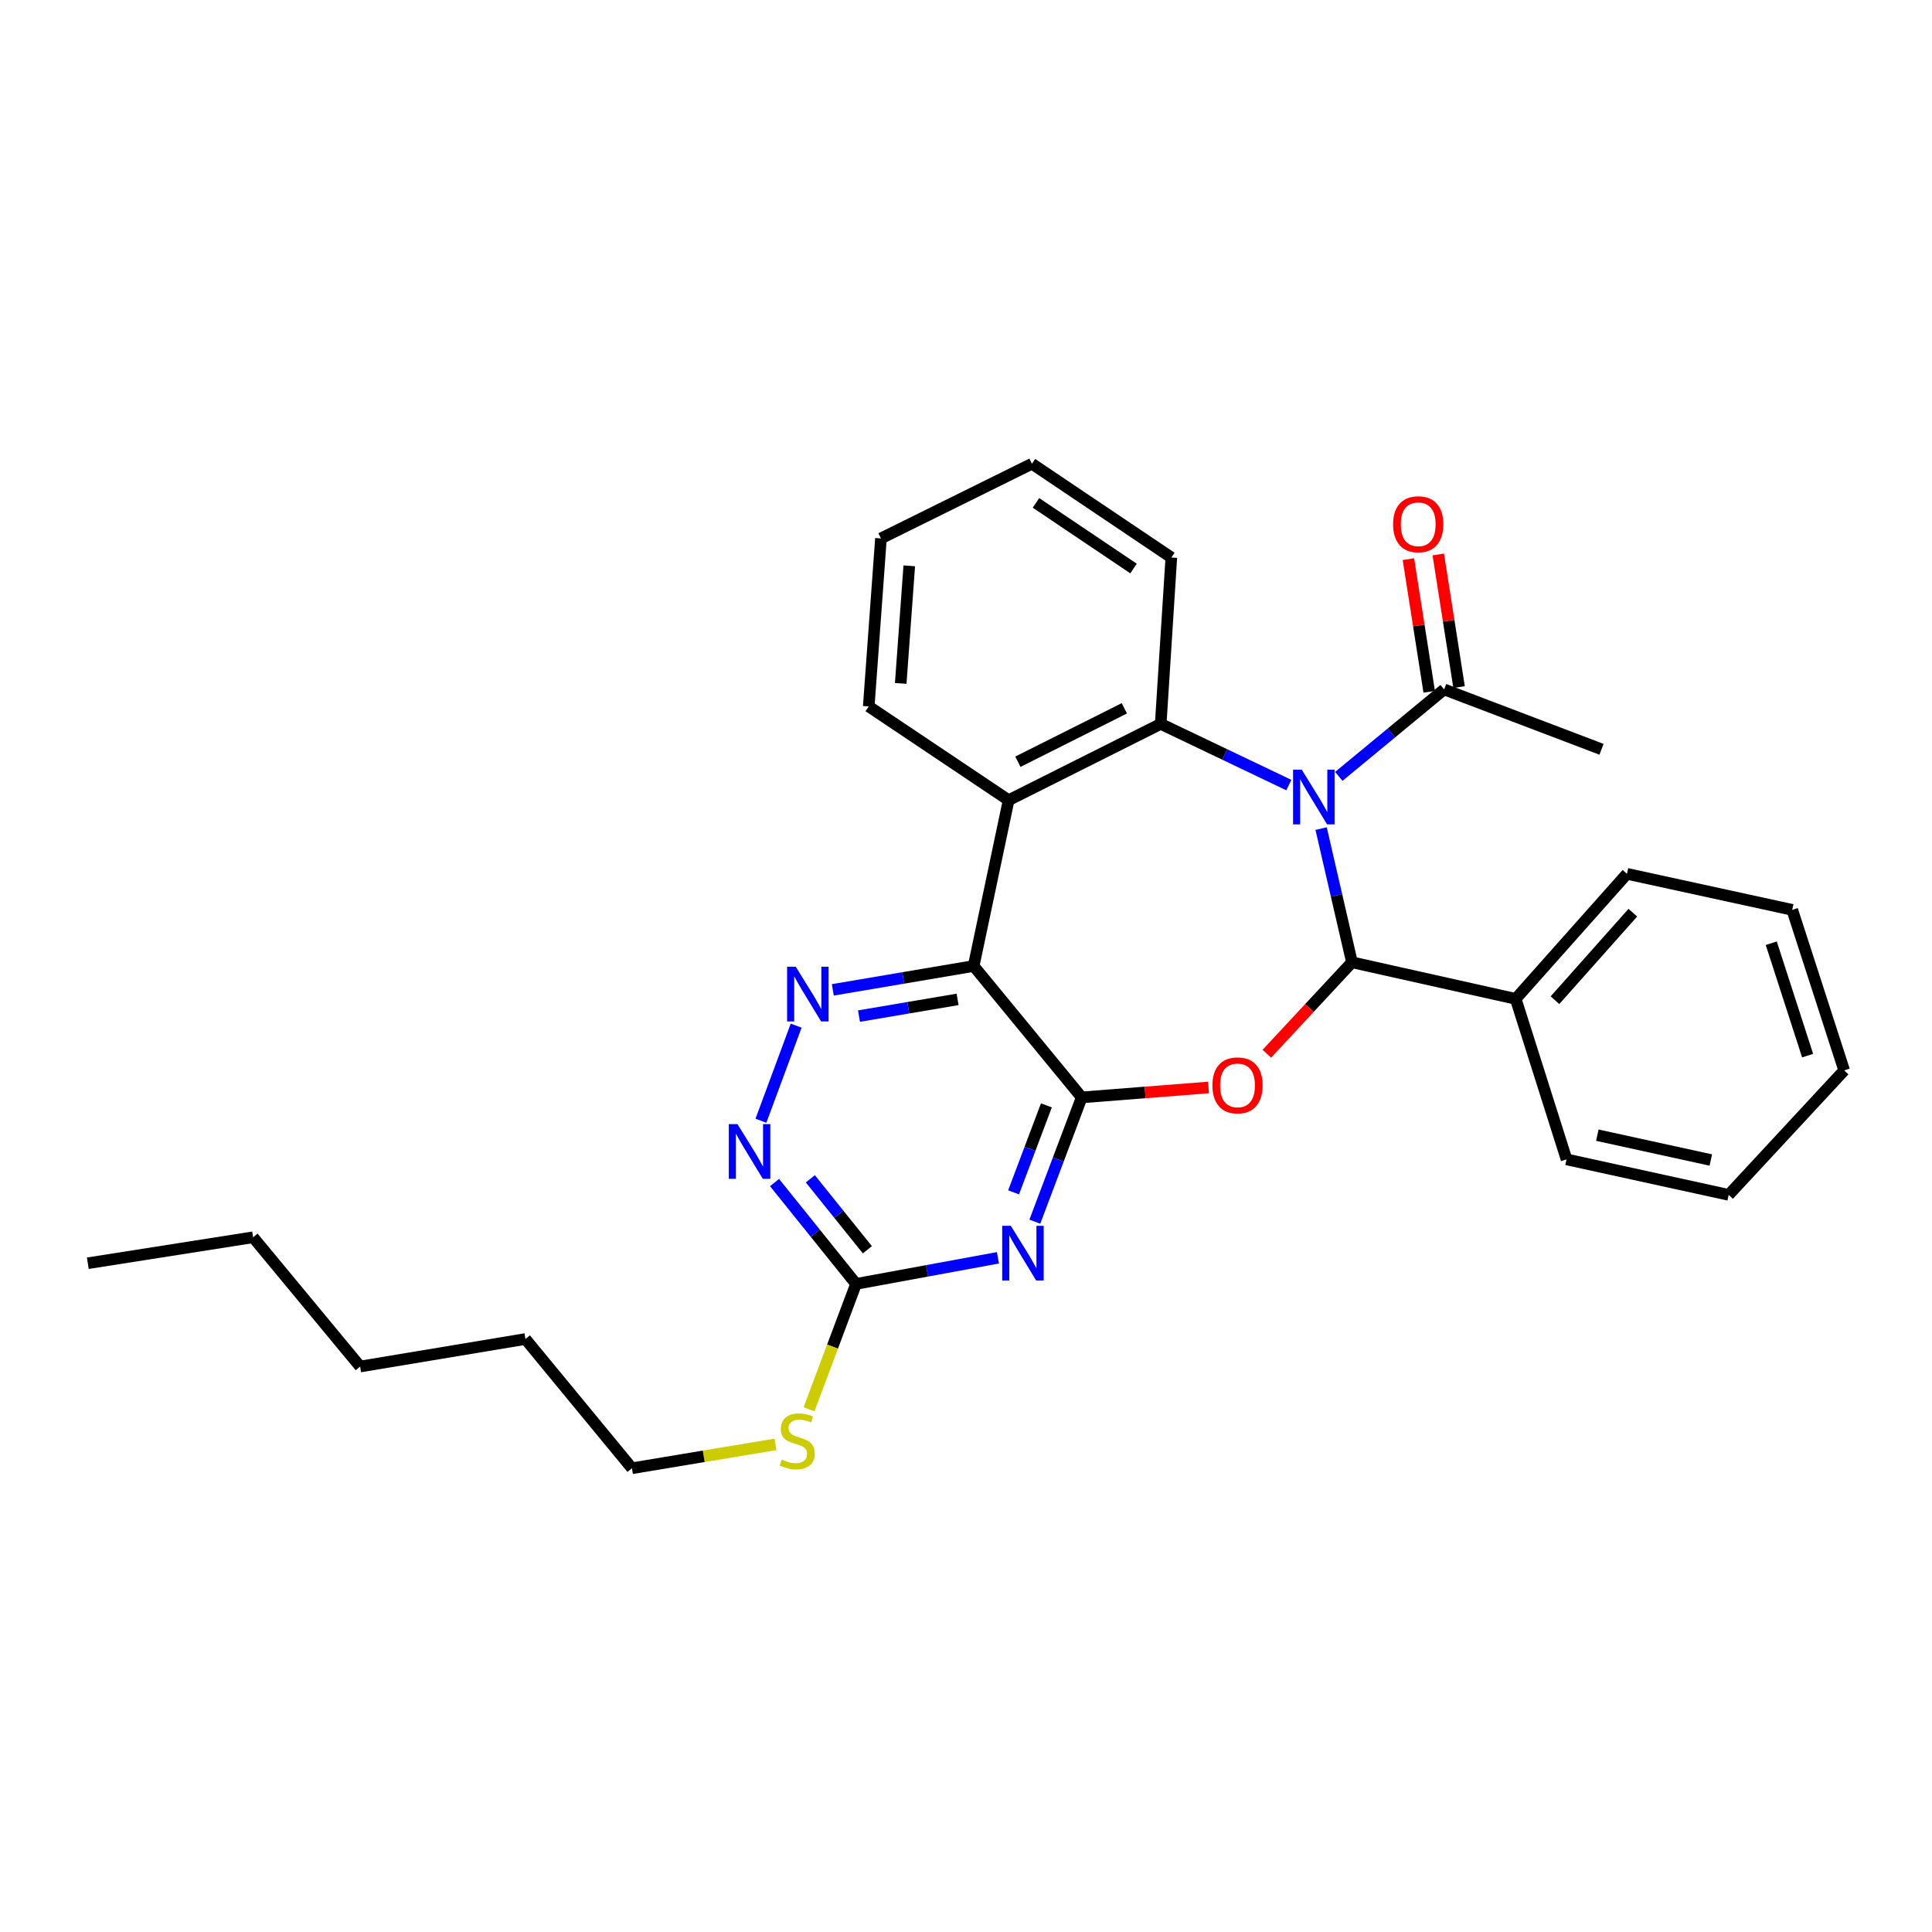 <?xml version='1.0' encoding='iso-8859-1'?>
<svg version='1.1' baseProfile='full'
              xmlns='http://www.w3.org/2000/svg'
                      xmlns:rdkit='http://www.rdkit.org/xml'
                      xmlns:xlink='http://www.w3.org/1999/xlink'
                  xml:space='preserve'
width='1000px' height='1000px' viewBox='0 0 1000 1000'>
<!-- END OF HEADER -->
<rect style='opacity:1.0;fill:#FFFFFF;stroke:none' width='1000' height='1000' x='0' y='0'> </rect>
<path class='bond-1' d='M 683.807,428.882 L 691.791,463.48' style='fill:none;fill-rule:evenodd;stroke:#0000FF;stroke-width:6px;stroke-linecap:butt;stroke-linejoin:miter;stroke-opacity:1' />
<path class='bond-1' d='M 691.791,463.48 L 699.775,498.079' style='fill:none;fill-rule:evenodd;stroke:#000000;stroke-width:6px;stroke-linecap:butt;stroke-linejoin:miter;stroke-opacity:1' />
<path class='bond-4' d='M 667.097,406.35 L 633.94,390.517' style='fill:none;fill-rule:evenodd;stroke:#0000FF;stroke-width:6px;stroke-linecap:butt;stroke-linejoin:miter;stroke-opacity:1' />
<path class='bond-4' d='M 633.94,390.517 L 600.783,374.684' style='fill:none;fill-rule:evenodd;stroke:#000000;stroke-width:6px;stroke-linecap:butt;stroke-linejoin:miter;stroke-opacity:1' />
<path class='bond-9' d='M 692.959,401.856 L 720.222,379.35' style='fill:none;fill-rule:evenodd;stroke:#0000FF;stroke-width:6px;stroke-linecap:butt;stroke-linejoin:miter;stroke-opacity:1' />
<path class='bond-9' d='M 720.222,379.35 L 747.485,356.845' style='fill:none;fill-rule:evenodd;stroke:#000000;stroke-width:6px;stroke-linecap:butt;stroke-linejoin:miter;stroke-opacity:1' />
<path class='bond-0' d='M 559.898,568.009 L 592.707,565.445' style='fill:none;fill-rule:evenodd;stroke:#000000;stroke-width:6px;stroke-linecap:butt;stroke-linejoin:miter;stroke-opacity:1' />
<path class='bond-0' d='M 592.707,565.445 L 625.516,562.88' style='fill:none;fill-rule:evenodd;stroke:#FF0000;stroke-width:6px;stroke-linecap:butt;stroke-linejoin:miter;stroke-opacity:1' />
<path class='bond-5' d='M 559.898,568.009 L 547.762,600.172' style='fill:none;fill-rule:evenodd;stroke:#000000;stroke-width:6px;stroke-linecap:butt;stroke-linejoin:miter;stroke-opacity:1' />
<path class='bond-5' d='M 547.762,600.172 L 535.627,632.334' style='fill:none;fill-rule:evenodd;stroke:#0000FF;stroke-width:6px;stroke-linecap:butt;stroke-linejoin:miter;stroke-opacity:1' />
<path class='bond-5' d='M 541.616,572.133 L 533.122,594.647' style='fill:none;fill-rule:evenodd;stroke:#000000;stroke-width:6px;stroke-linecap:butt;stroke-linejoin:miter;stroke-opacity:1' />
<path class='bond-5' d='M 533.122,594.647 L 524.627,617.161' style='fill:none;fill-rule:evenodd;stroke:#0000FF;stroke-width:6px;stroke-linecap:butt;stroke-linejoin:miter;stroke-opacity:1' />
<path class='bond-29' d='M 559.898,568.009 L 503.964,500' style='fill:none;fill-rule:evenodd;stroke:#000000;stroke-width:6px;stroke-linecap:butt;stroke-linejoin:miter;stroke-opacity:1' />
<path class='bond-2' d='M 699.775,498.079 L 677.743,521.743' style='fill:none;fill-rule:evenodd;stroke:#000000;stroke-width:6px;stroke-linecap:butt;stroke-linejoin:miter;stroke-opacity:1' />
<path class='bond-2' d='M 677.743,521.743 L 655.712,545.408' style='fill:none;fill-rule:evenodd;stroke:#FF0000;stroke-width:6px;stroke-linecap:butt;stroke-linejoin:miter;stroke-opacity:1' />
<path class='bond-11' d='M 699.775,498.079 L 784.519,517.013' style='fill:none;fill-rule:evenodd;stroke:#000000;stroke-width:6px;stroke-linecap:butt;stroke-linejoin:miter;stroke-opacity:1' />
<path class='bond-3' d='M 503.964,500 L 522.064,414.178' style='fill:none;fill-rule:evenodd;stroke:#000000;stroke-width:6px;stroke-linecap:butt;stroke-linejoin:miter;stroke-opacity:1' />
<path class='bond-7' d='M 503.964,500 L 467.511,506.178' style='fill:none;fill-rule:evenodd;stroke:#000000;stroke-width:6px;stroke-linecap:butt;stroke-linejoin:miter;stroke-opacity:1' />
<path class='bond-7' d='M 467.511,506.178 L 431.059,512.355' style='fill:none;fill-rule:evenodd;stroke:#0000FF;stroke-width:6px;stroke-linecap:butt;stroke-linejoin:miter;stroke-opacity:1' />
<path class='bond-7' d='M 495.643,517.282 L 470.126,521.606' style='fill:none;fill-rule:evenodd;stroke:#000000;stroke-width:6px;stroke-linecap:butt;stroke-linejoin:miter;stroke-opacity:1' />
<path class='bond-7' d='M 470.126,521.606 L 444.609,525.93' style='fill:none;fill-rule:evenodd;stroke:#0000FF;stroke-width:6px;stroke-linecap:butt;stroke-linejoin:miter;stroke-opacity:1' />
<path class='bond-6' d='M 600.783,374.684 L 522.064,414.178' style='fill:none;fill-rule:evenodd;stroke:#000000;stroke-width:6px;stroke-linecap:butt;stroke-linejoin:miter;stroke-opacity:1' />
<path class='bond-6' d='M 581.958,366.622 L 526.855,394.268' style='fill:none;fill-rule:evenodd;stroke:#000000;stroke-width:6px;stroke-linecap:butt;stroke-linejoin:miter;stroke-opacity:1' />
<path class='bond-14' d='M 600.783,374.684 L 606.277,288.567' style='fill:none;fill-rule:evenodd;stroke:#000000;stroke-width:6px;stroke-linecap:butt;stroke-linejoin:miter;stroke-opacity:1' />
<path class='bond-8' d='M 516.535,651.03 L 479.809,657.79' style='fill:none;fill-rule:evenodd;stroke:#0000FF;stroke-width:6px;stroke-linecap:butt;stroke-linejoin:miter;stroke-opacity:1' />
<path class='bond-8' d='M 479.809,657.79 L 443.084,664.55' style='fill:none;fill-rule:evenodd;stroke:#000000;stroke-width:6px;stroke-linecap:butt;stroke-linejoin:miter;stroke-opacity:1' />
<path class='bond-15' d='M 522.064,414.178 L 449.656,365.643' style='fill:none;fill-rule:evenodd;stroke:#000000;stroke-width:6px;stroke-linecap:butt;stroke-linejoin:miter;stroke-opacity:1' />
<path class='bond-10' d='M 412.092,530.876 L 393.857,580.097' style='fill:none;fill-rule:evenodd;stroke:#0000FF;stroke-width:6px;stroke-linecap:butt;stroke-linejoin:miter;stroke-opacity:1' />
<path class='bond-13' d='M 443.084,664.55 L 430.916,696.995' style='fill:none;fill-rule:evenodd;stroke:#000000;stroke-width:6px;stroke-linecap:butt;stroke-linejoin:miter;stroke-opacity:1' />
<path class='bond-13' d='M 430.916,696.995 L 418.748,729.441' style='fill:none;fill-rule:evenodd;stroke:#CCCC00;stroke-width:6px;stroke-linecap:butt;stroke-linejoin:miter;stroke-opacity:1' />
<path class='bond-31' d='M 443.084,664.55 L 421.995,638.318' style='fill:none;fill-rule:evenodd;stroke:#000000;stroke-width:6px;stroke-linecap:butt;stroke-linejoin:miter;stroke-opacity:1' />
<path class='bond-31' d='M 421.995,638.318 L 400.907,612.087' style='fill:none;fill-rule:evenodd;stroke:#0000FF;stroke-width:6px;stroke-linecap:butt;stroke-linejoin:miter;stroke-opacity:1' />
<path class='bond-31' d='M 448.953,646.875 L 434.191,628.514' style='fill:none;fill-rule:evenodd;stroke:#000000;stroke-width:6px;stroke-linecap:butt;stroke-linejoin:miter;stroke-opacity:1' />
<path class='bond-31' d='M 434.191,628.514 L 419.429,610.152' style='fill:none;fill-rule:evenodd;stroke:#0000FF;stroke-width:6px;stroke-linecap:butt;stroke-linejoin:miter;stroke-opacity:1' />
<path class='bond-12' d='M 755.215,355.633 L 749.831,321.31' style='fill:none;fill-rule:evenodd;stroke:#000000;stroke-width:6px;stroke-linecap:butt;stroke-linejoin:miter;stroke-opacity:1' />
<path class='bond-12' d='M 749.831,321.31 L 744.447,286.988' style='fill:none;fill-rule:evenodd;stroke:#FF0000;stroke-width:6px;stroke-linecap:butt;stroke-linejoin:miter;stroke-opacity:1' />
<path class='bond-12' d='M 739.755,358.058 L 734.372,323.735' style='fill:none;fill-rule:evenodd;stroke:#000000;stroke-width:6px;stroke-linecap:butt;stroke-linejoin:miter;stroke-opacity:1' />
<path class='bond-12' d='M 734.372,323.735 L 728.988,289.413' style='fill:none;fill-rule:evenodd;stroke:#FF0000;stroke-width:6px;stroke-linecap:butt;stroke-linejoin:miter;stroke-opacity:1' />
<path class='bond-16' d='M 747.485,356.845 L 828.934,387.837' style='fill:none;fill-rule:evenodd;stroke:#000000;stroke-width:6px;stroke-linecap:butt;stroke-linejoin:miter;stroke-opacity:1' />
<path class='bond-17' d='M 784.519,517.013 L 842.104,452.29' style='fill:none;fill-rule:evenodd;stroke:#000000;stroke-width:6px;stroke-linecap:butt;stroke-linejoin:miter;stroke-opacity:1' />
<path class='bond-17' d='M 804.848,517.706 L 845.157,472.4' style='fill:none;fill-rule:evenodd;stroke:#000000;stroke-width:6px;stroke-linecap:butt;stroke-linejoin:miter;stroke-opacity:1' />
<path class='bond-18' d='M 784.519,517.013 L 810.843,600.096' style='fill:none;fill-rule:evenodd;stroke:#000000;stroke-width:6px;stroke-linecap:butt;stroke-linejoin:miter;stroke-opacity:1' />
<path class='bond-19' d='M 401.391,747.601 L 364.239,753.785' style='fill:none;fill-rule:evenodd;stroke:#CCCC00;stroke-width:6px;stroke-linecap:butt;stroke-linejoin:miter;stroke-opacity:1' />
<path class='bond-19' d='M 364.239,753.785 L 327.087,759.969' style='fill:none;fill-rule:evenodd;stroke:#000000;stroke-width:6px;stroke-linecap:butt;stroke-linejoin:miter;stroke-opacity:1' />
<path class='bond-22' d='M 606.277,288.567 L 534.13,240.031' style='fill:none;fill-rule:evenodd;stroke:#000000;stroke-width:6px;stroke-linecap:butt;stroke-linejoin:miter;stroke-opacity:1' />
<path class='bond-22' d='M 586.721,294.27 L 536.218,260.295' style='fill:none;fill-rule:evenodd;stroke:#000000;stroke-width:6px;stroke-linecap:butt;stroke-linejoin:miter;stroke-opacity:1' />
<path class='bond-30' d='M 449.656,365.643 L 455.976,278.691' style='fill:none;fill-rule:evenodd;stroke:#000000;stroke-width:6px;stroke-linecap:butt;stroke-linejoin:miter;stroke-opacity:1' />
<path class='bond-30' d='M 466.211,353.734 L 470.635,292.868' style='fill:none;fill-rule:evenodd;stroke:#000000;stroke-width:6px;stroke-linecap:butt;stroke-linejoin:miter;stroke-opacity:1' />
<path class='bond-26' d='M 842.104,452.29 L 927.657,470.938' style='fill:none;fill-rule:evenodd;stroke:#000000;stroke-width:6px;stroke-linecap:butt;stroke-linejoin:miter;stroke-opacity:1' />
<path class='bond-27' d='M 810.843,600.096 L 894.761,618.466' style='fill:none;fill-rule:evenodd;stroke:#000000;stroke-width:6px;stroke-linecap:butt;stroke-linejoin:miter;stroke-opacity:1' />
<path class='bond-27' d='M 826.777,587.565 L 885.519,600.424' style='fill:none;fill-rule:evenodd;stroke:#000000;stroke-width:6px;stroke-linecap:butt;stroke-linejoin:miter;stroke-opacity:1' />
<path class='bond-20' d='M 327.087,759.969 L 271.962,693.073' style='fill:none;fill-rule:evenodd;stroke:#000000;stroke-width:6px;stroke-linecap:butt;stroke-linejoin:miter;stroke-opacity:1' />
<path class='bond-24' d='M 271.962,693.073 L 186.41,707.313' style='fill:none;fill-rule:evenodd;stroke:#000000;stroke-width:6px;stroke-linecap:butt;stroke-linejoin:miter;stroke-opacity:1' />
<path class='bond-21' d='M 131.007,640.408 L 186.41,707.313' style='fill:none;fill-rule:evenodd;stroke:#000000;stroke-width:6px;stroke-linecap:butt;stroke-linejoin:miter;stroke-opacity:1' />
<path class='bond-25' d='M 131.007,640.408 L 45.455,653.848' style='fill:none;fill-rule:evenodd;stroke:#000000;stroke-width:6px;stroke-linecap:butt;stroke-linejoin:miter;stroke-opacity:1' />
<path class='bond-23' d='M 534.13,240.031 L 455.976,278.691' style='fill:none;fill-rule:evenodd;stroke:#000000;stroke-width:6px;stroke-linecap:butt;stroke-linejoin:miter;stroke-opacity:1' />
<path class='bond-32' d='M 927.657,470.938 L 954.545,554.038' style='fill:none;fill-rule:evenodd;stroke:#000000;stroke-width:6px;stroke-linecap:butt;stroke-linejoin:miter;stroke-opacity:1' />
<path class='bond-32' d='M 916.802,488.22 L 935.624,546.391' style='fill:none;fill-rule:evenodd;stroke:#000000;stroke-width:6px;stroke-linecap:butt;stroke-linejoin:miter;stroke-opacity:1' />
<path class='bond-28' d='M 894.761,618.466 L 954.545,554.038' style='fill:none;fill-rule:evenodd;stroke:#000000;stroke-width:6px;stroke-linecap:butt;stroke-linejoin:miter;stroke-opacity:1' />
<path  class='atom-0' d='M 673.773 398.367
L 683.053 413.367
Q 683.973 414.847, 685.453 417.527
Q 686.933 420.207, 687.013 420.367
L 687.013 398.367
L 690.773 398.367
L 690.773 426.687
L 686.893 426.687
L 676.933 410.287
Q 675.773 408.367, 674.533 406.167
Q 673.333 403.967, 672.973 403.287
L 672.973 426.687
L 669.293 426.687
L 669.293 398.367
L 673.773 398.367
' fill='#0000FF'/>
<path  class='atom-3' d='M 627.538 561.786
Q 627.538 554.986, 630.898 551.186
Q 634.258 547.386, 640.538 547.386
Q 646.818 547.386, 650.178 551.186
Q 653.538 554.986, 653.538 561.786
Q 653.538 568.666, 650.138 572.586
Q 646.738 576.466, 640.538 576.466
Q 634.298 576.466, 630.898 572.586
Q 627.538 568.706, 627.538 561.786
M 640.538 573.266
Q 644.858 573.266, 647.178 570.386
Q 649.538 567.466, 649.538 561.786
Q 649.538 556.226, 647.178 553.426
Q 644.858 550.586, 640.538 550.586
Q 636.218 550.586, 633.858 553.386
Q 631.538 556.186, 631.538 561.786
Q 631.538 567.506, 633.858 570.386
Q 636.218 573.266, 640.538 573.266
' fill='#FF0000'/>
<path  class='atom-6' d='M 523.211 634.489
L 532.491 649.489
Q 533.411 650.969, 534.891 653.649
Q 536.371 656.329, 536.451 656.489
L 536.451 634.489
L 540.211 634.489
L 540.211 662.809
L 536.331 662.809
L 526.371 646.409
Q 525.211 644.489, 523.971 642.289
Q 522.771 640.089, 522.411 639.409
L 522.411 662.809
L 518.731 662.809
L 518.731 634.489
L 523.211 634.489
' fill='#0000FF'/>
<path  class='atom-8' d='M 411.883 500.384
L 421.163 515.384
Q 422.083 516.864, 423.563 519.544
Q 425.043 522.224, 425.123 522.384
L 425.123 500.384
L 428.883 500.384
L 428.883 528.704
L 425.003 528.704
L 415.043 512.304
Q 413.883 510.384, 412.643 508.184
Q 411.443 505.984, 411.083 505.304
L 411.083 528.704
L 407.403 528.704
L 407.403 500.384
L 411.883 500.384
' fill='#0000FF'/>
<path  class='atom-11' d='M 381.708 581.833
L 390.988 596.833
Q 391.908 598.313, 393.388 600.993
Q 394.868 603.673, 394.948 603.833
L 394.948 581.833
L 398.708 581.833
L 398.708 610.153
L 394.828 610.153
L 384.868 593.753
Q 383.708 591.833, 382.468 589.633
Q 381.268 587.433, 380.908 586.753
L 380.908 610.153
L 377.228 610.153
L 377.228 581.833
L 381.708 581.833
' fill='#0000FF'/>
<path  class='atom-13' d='M 721.062 271.355
Q 721.062 264.555, 724.422 260.755
Q 727.782 256.955, 734.062 256.955
Q 740.342 256.955, 743.702 260.755
Q 747.062 264.555, 747.062 271.355
Q 747.062 278.235, 743.662 282.155
Q 740.262 286.035, 734.062 286.035
Q 727.822 286.035, 724.422 282.155
Q 721.062 278.275, 721.062 271.355
M 734.062 282.835
Q 738.382 282.835, 740.702 279.955
Q 743.062 277.035, 743.062 271.355
Q 743.062 265.795, 740.702 262.995
Q 738.382 260.155, 734.062 260.155
Q 729.742 260.155, 727.382 262.955
Q 725.062 265.755, 725.062 271.355
Q 725.062 277.075, 727.382 279.955
Q 729.742 282.835, 734.062 282.835
' fill='#FF0000'/>
<path  class='atom-14' d='M 404.64 755.449
Q 404.96 755.569, 406.28 756.129
Q 407.6 756.689, 409.04 757.049
Q 410.52 757.369, 411.96 757.369
Q 414.64 757.369, 416.2 756.089
Q 417.76 754.769, 417.76 752.489
Q 417.76 750.929, 416.96 749.969
Q 416.2 749.009, 415 748.489
Q 413.8 747.969, 411.8 747.369
Q 409.28 746.609, 407.76 745.889
Q 406.28 745.169, 405.2 743.649
Q 404.16 742.129, 404.16 739.569
Q 404.16 736.009, 406.56 733.809
Q 409 731.609, 413.8 731.609
Q 417.08 731.609, 420.8 733.169
L 419.88 736.249
Q 416.48 734.849, 413.92 734.849
Q 411.16 734.849, 409.64 736.009
Q 408.12 737.129, 408.16 739.089
Q 408.16 740.609, 408.92 741.529
Q 409.72 742.449, 410.84 742.969
Q 412 743.489, 413.92 744.089
Q 416.48 744.889, 418 745.689
Q 419.52 746.489, 420.6 748.129
Q 421.72 749.729, 421.72 752.489
Q 421.72 756.409, 419.08 758.529
Q 416.48 760.609, 412.12 760.609
Q 409.6 760.609, 407.68 760.049
Q 405.8 759.529, 403.56 758.609
L 404.64 755.449
' fill='#CCCC00'/>
</svg>
